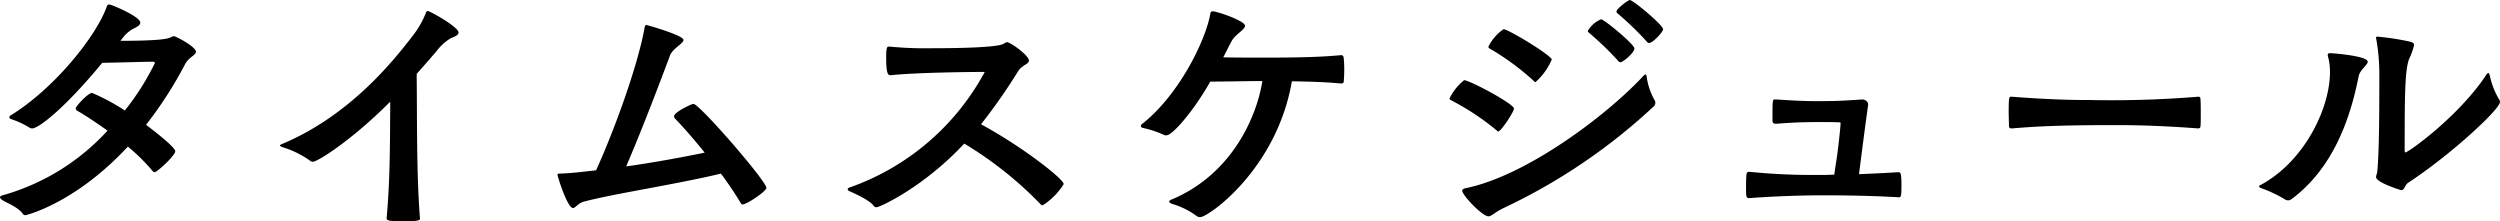 <svg xmlns="http://www.w3.org/2000/svg" width="326.592" height="28.908" viewBox="0 0 326.592 28.908">
  <path id="タイムスケジュール" d="M20.2-23a4.2,4.2,0,0,1,1.224-1.044c.54-.252.972-.5.972-.828,0-.792-3.78-2.376-4.068-2.376-.144,0-.252.072-.324.324-1.476,4.032-7.02,10.8-12.564,14.184a.26.26,0,0,0-.144.216.263.263,0,0,0,.216.252A11.7,11.7,0,0,1,7.92-11.16a.608.608,0,0,0,.36.108c.828,0,4.248-2.628,9.144-8.568,2.268-.036,5.472-.144,6.588-.144.18,0,.288.036.288.18a33.749,33.749,0,0,1-3.924,6.192,27.241,27.241,0,0,0-4.284-2.3c-.5,0-2.124,1.728-2.124,2.016a.322.322,0,0,0,.144.288c.828.468,2.34,1.44,4,2.628A29.271,29.271,0,0,1,4.5-2.34c-.288.072-.432.18-.432.288,0,.072.072.18.252.324.54.4,2.016.864,2.736,1.836a.381.381,0,0,0,.324.18c.072,0,6.48-1.512,13.392-8.964a25.378,25.378,0,0,1,3.276,3.24.311.311,0,0,0,.216.108c.324,0,2.7-2.2,2.7-2.736,0-.5-2.52-2.484-3.816-3.456A52.219,52.219,0,0,0,28.224-19.4c.468-.936,1.44-1.224,1.44-1.656,0-.684-2.664-2.052-2.88-2.052a1.6,1.6,0,0,0-.468.18c-.72.36-3.852.432-6.516.432ZM54.576.684c0,.324.432.4,2.376.4,1.872,0,1.98-.18,1.98-.36-.468-5.976-.36-12.852-.432-18.9C59.508-19.3,60.372-20.3,61.056-21.1a7.044,7.044,0,0,1,1.764-1.656c.252-.18,1.152-.36,1.152-.828,0-.72-3.744-2.808-4.032-2.808-.108,0-.18.108-.252.288a11.975,11.975,0,0,1-1.62,2.844c-2.592,3.384-8.28,10.512-17.1,14.22-.18.072-.324.144-.324.216s.108.144.432.252A12.615,12.615,0,0,1,44.568-6.84a.541.541,0,0,0,.4.144c.5,0,4.788-2.556,10.08-7.848-.036,5.112,0,9.972-.468,15.156ZM98.244-5.148A45.256,45.256,0,0,1,100.836-1.3c.072.144.144.18.252.18.54,0,3.1-1.728,3.1-2.16,0-.9-8.748-10.98-9.54-10.98-.216,0-2.52,1.08-2.52,1.62a.52.52,0,0,0,.072.252c.576.576,2.2,2.34,3.924,4.5-2.952.612-6.7,1.3-10.26,1.8,2.088-4.824,4.32-10.728,5.724-14.472.36-.972,1.764-1.548,1.764-2.052,0-.612-4.752-1.944-4.824-1.944-.144,0-.216.072-.252.36-.9,4.968-3.924,13.32-6.336,18.612-1.8.216-3.456.4-4.716.432-.252,0-.324.036-.324.144,0,.252,1.3,4.356,2.016,4.356.324,0,.648-.612,1.4-.828C84.2-2.52,92.412-3.744,98.244-5.148ZM120.42-18c3.744-.4,11.88-.432,12.168-.432.072,0,.108,0,.108.036a32.188,32.188,0,0,1-17.6,15.048c-.216.072-.288.144-.288.252,0,.072.072.18.252.252.9.4,2.7,1.224,3.168,1.944a.417.417,0,0,0,.36.144c.4,0,6.12-2.592,11.448-8.316A48.856,48.856,0,0,1,140-1.152a.372.372,0,0,0,.288.144,8.752,8.752,0,0,0,2.736-2.772c0-.684-5.58-5-10.8-7.812a75,75,0,0,0,4.86-6.948c.5-.792,1.4-.9,1.4-1.368,0-.684-2.412-2.412-2.88-2.412-.072,0-.18.072-.432.216-1.008.576-7.992.576-9.216.576a49.01,49.01,0,0,1-5.724-.216h-.072c-.216,0-.324.18-.324,1.44,0,2.016.216,2.3.54,2.3Zm52.416.792c1.908.036,4.14.072,6.444.288.108,0,.324-.036.324-.216.036-.324.072-.972.072-1.62A14.75,14.75,0,0,0,179.6-20.3q-.054-.324-.324-.324c-2.3.216-4.932.324-10.008.324-1.3,0-3.492,0-5.4-.036.4-.756.72-1.44,1.08-2.088.5-.936,1.764-1.512,1.764-2.052,0-.612-3.6-1.872-4.248-1.872-.144,0-.252.072-.288.324-.576,3.42-4.1,10.656-8.964,14.436a.329.329,0,0,0-.108.18.305.305,0,0,0,.252.288,13.378,13.378,0,0,1,2.736.9.592.592,0,0,0,.36.072c.756,0,3.456-3.024,5.724-7.02,1.944,0,5.148-.072,6.8-.072C168.336-13,165.276-5.22,157.212-1.8c-.216.072-.4.18-.4.324,0,.072.108.18.4.288a10.363,10.363,0,0,1,3.24,1.62.726.726,0,0,0,.4.108C161.928.54,170.856-5.724,172.836-17.208Zm44.748-4.284c0-.54-3.96-3.816-4.356-3.816A3.594,3.594,0,0,0,211.5-23.8a.216.216,0,0,0,.108.216,39.669,39.669,0,0,1,3.816,3.672.435.435,0,0,0,.324.216C216.108-19.692,217.584-20.952,217.584-21.492Zm3.744-2.52c0-.54-3.924-3.816-4.356-3.816-.18,0-1.728,1.116-1.728,1.512a.216.216,0,0,0,.108.216,39.669,39.669,0,0,1,3.816,3.672.435.435,0,0,0,.324.216C220-22.212,221.328-23.652,221.328-24.012ZM199.8-10.656c.36,0,2.052-2.592,2.052-2.988,0-.612-5.8-3.708-6.516-3.708a7.038,7.038,0,0,0-1.908,2.376c0,.108.072.18.216.252a32.8,32.8,0,0,1,5.976,3.96C199.692-10.692,199.728-10.656,199.8-10.656Zm20.232-3.2a.741.741,0,0,0,.288-.54.7.7,0,0,0-.108-.36,8.52,8.52,0,0,1-1.008-2.916c-.036-.288-.072-.432-.18-.432-.072,0-.144.072-.288.216C213.8-12.6,203.364-4.824,195.516-3.24q-.432.108-.432.324c0,.576,2.628,3.348,3.42,3.348.432,0,.792-.5,1.98-1.08A76.354,76.354,0,0,0,220.032-13.86ZM204.66-17.1a8.216,8.216,0,0,0,2.124-2.952c0-.5-5.652-3.96-6.3-3.96a5.89,5.89,0,0,0-1.98,2.3c0,.108.072.18.216.252a33.113,33.113,0,0,1,5.76,4.248C204.552-17.136,204.588-17.1,204.66-17.1ZM252.108-2.052c.288,0,.36-.072.36-1.548,0-1.656-.108-1.728-.432-1.728h-.072c-1.62.108-3.312.18-5.04.252.864-6.8,1.116-8.5,1.188-9v-.108c0-.432-.468-.648-.756-.648h-.072c-2.736.18-3.2.216-5.94.216-1.188,0-2.484-.036-5.184-.216h-.216c-.324,0-.324,0-.324,2.736,0,.324.144.432.4.432h.144c2.844-.216,4.068-.216,6.228-.216.684,0,1.332,0,2.016.036.108,0,.108.036.108.144-.072,1.08-.216,2.232-.324,3.2-.144,1.26-.36,2.412-.5,3.492-.468,0-.9.036-1.368.036h-1.152a82.2,82.2,0,0,1-8.46-.4h-.144c-.324,0-.4,0-.4,1.944,0,1.224,0,1.476.36,1.476h.108c3.024-.216,6.336-.36,9.648-.36,3.348,0,6.66.072,9.72.252Zm39.1-13.14a138.707,138.707,0,0,1-14.076.432c-1.98,0-5.22-.036-10.224-.432h-.18c-.18,0-.252.18-.252,1.98,0,.648.036,1.332.036,1.8,0,.252.108.36.324.36h.072c3.06-.252,6.048-.432,13.428-.432,2.088,0,5.652.036,10.872.432.216,0,.324-.108.324-.288.036-.288.036-.828.036-1.4,0-.792,0-1.62-.036-2.088,0-.216-.036-.36-.252-.36Zm27,5.4c0-6.084.072-8.964.576-10.332a8.646,8.646,0,0,0,.648-1.8c0-.216-.108-.324-.4-.432a33.447,33.447,0,0,0-4.356-.684c-.144,0-.216.036-.216.18,0,.036.036.072.036.144a25.66,25.66,0,0,1,.4,4.464v.576c0,3.456,0,9.9-.288,12.42a3,3,0,0,0-.144.54c0,.756,3.276,1.728,3.276,1.728.5,0,.468-.684.936-.972C324.36-7.7,330.66-13.572,330.66-14.508a.581.581,0,0,0-.108-.324,9.934,9.934,0,0,1-1.224-3.132c-.072-.216-.108-.324-.18-.324s-.18.072-.288.252C325.224-12.564,318.672-7.92,318.312-7.92c-.072,0-.108-.036-.108-.36ZM303.408-1.8c5.4-4,7.668-10.4,8.784-16.056.144-.828,1.188-1.476,1.188-1.908,0-.72-4.068-1.08-4.86-1.116-.252,0-.36.036-.36.216a.7.7,0,0,0,.036.252,7.2,7.2,0,0,1,.252,2.016c0,4.68-3.312,11.664-9.108,14.76a.184.184,0,0,0-.144.18c0,.036.072.108.18.18a16.663,16.663,0,0,1,3.1,1.44.86.86,0,0,0,.5.18A.692.692,0,0,0,303.408-1.8Z" transform="translate(-4.068 27.828)"/>
</svg>
